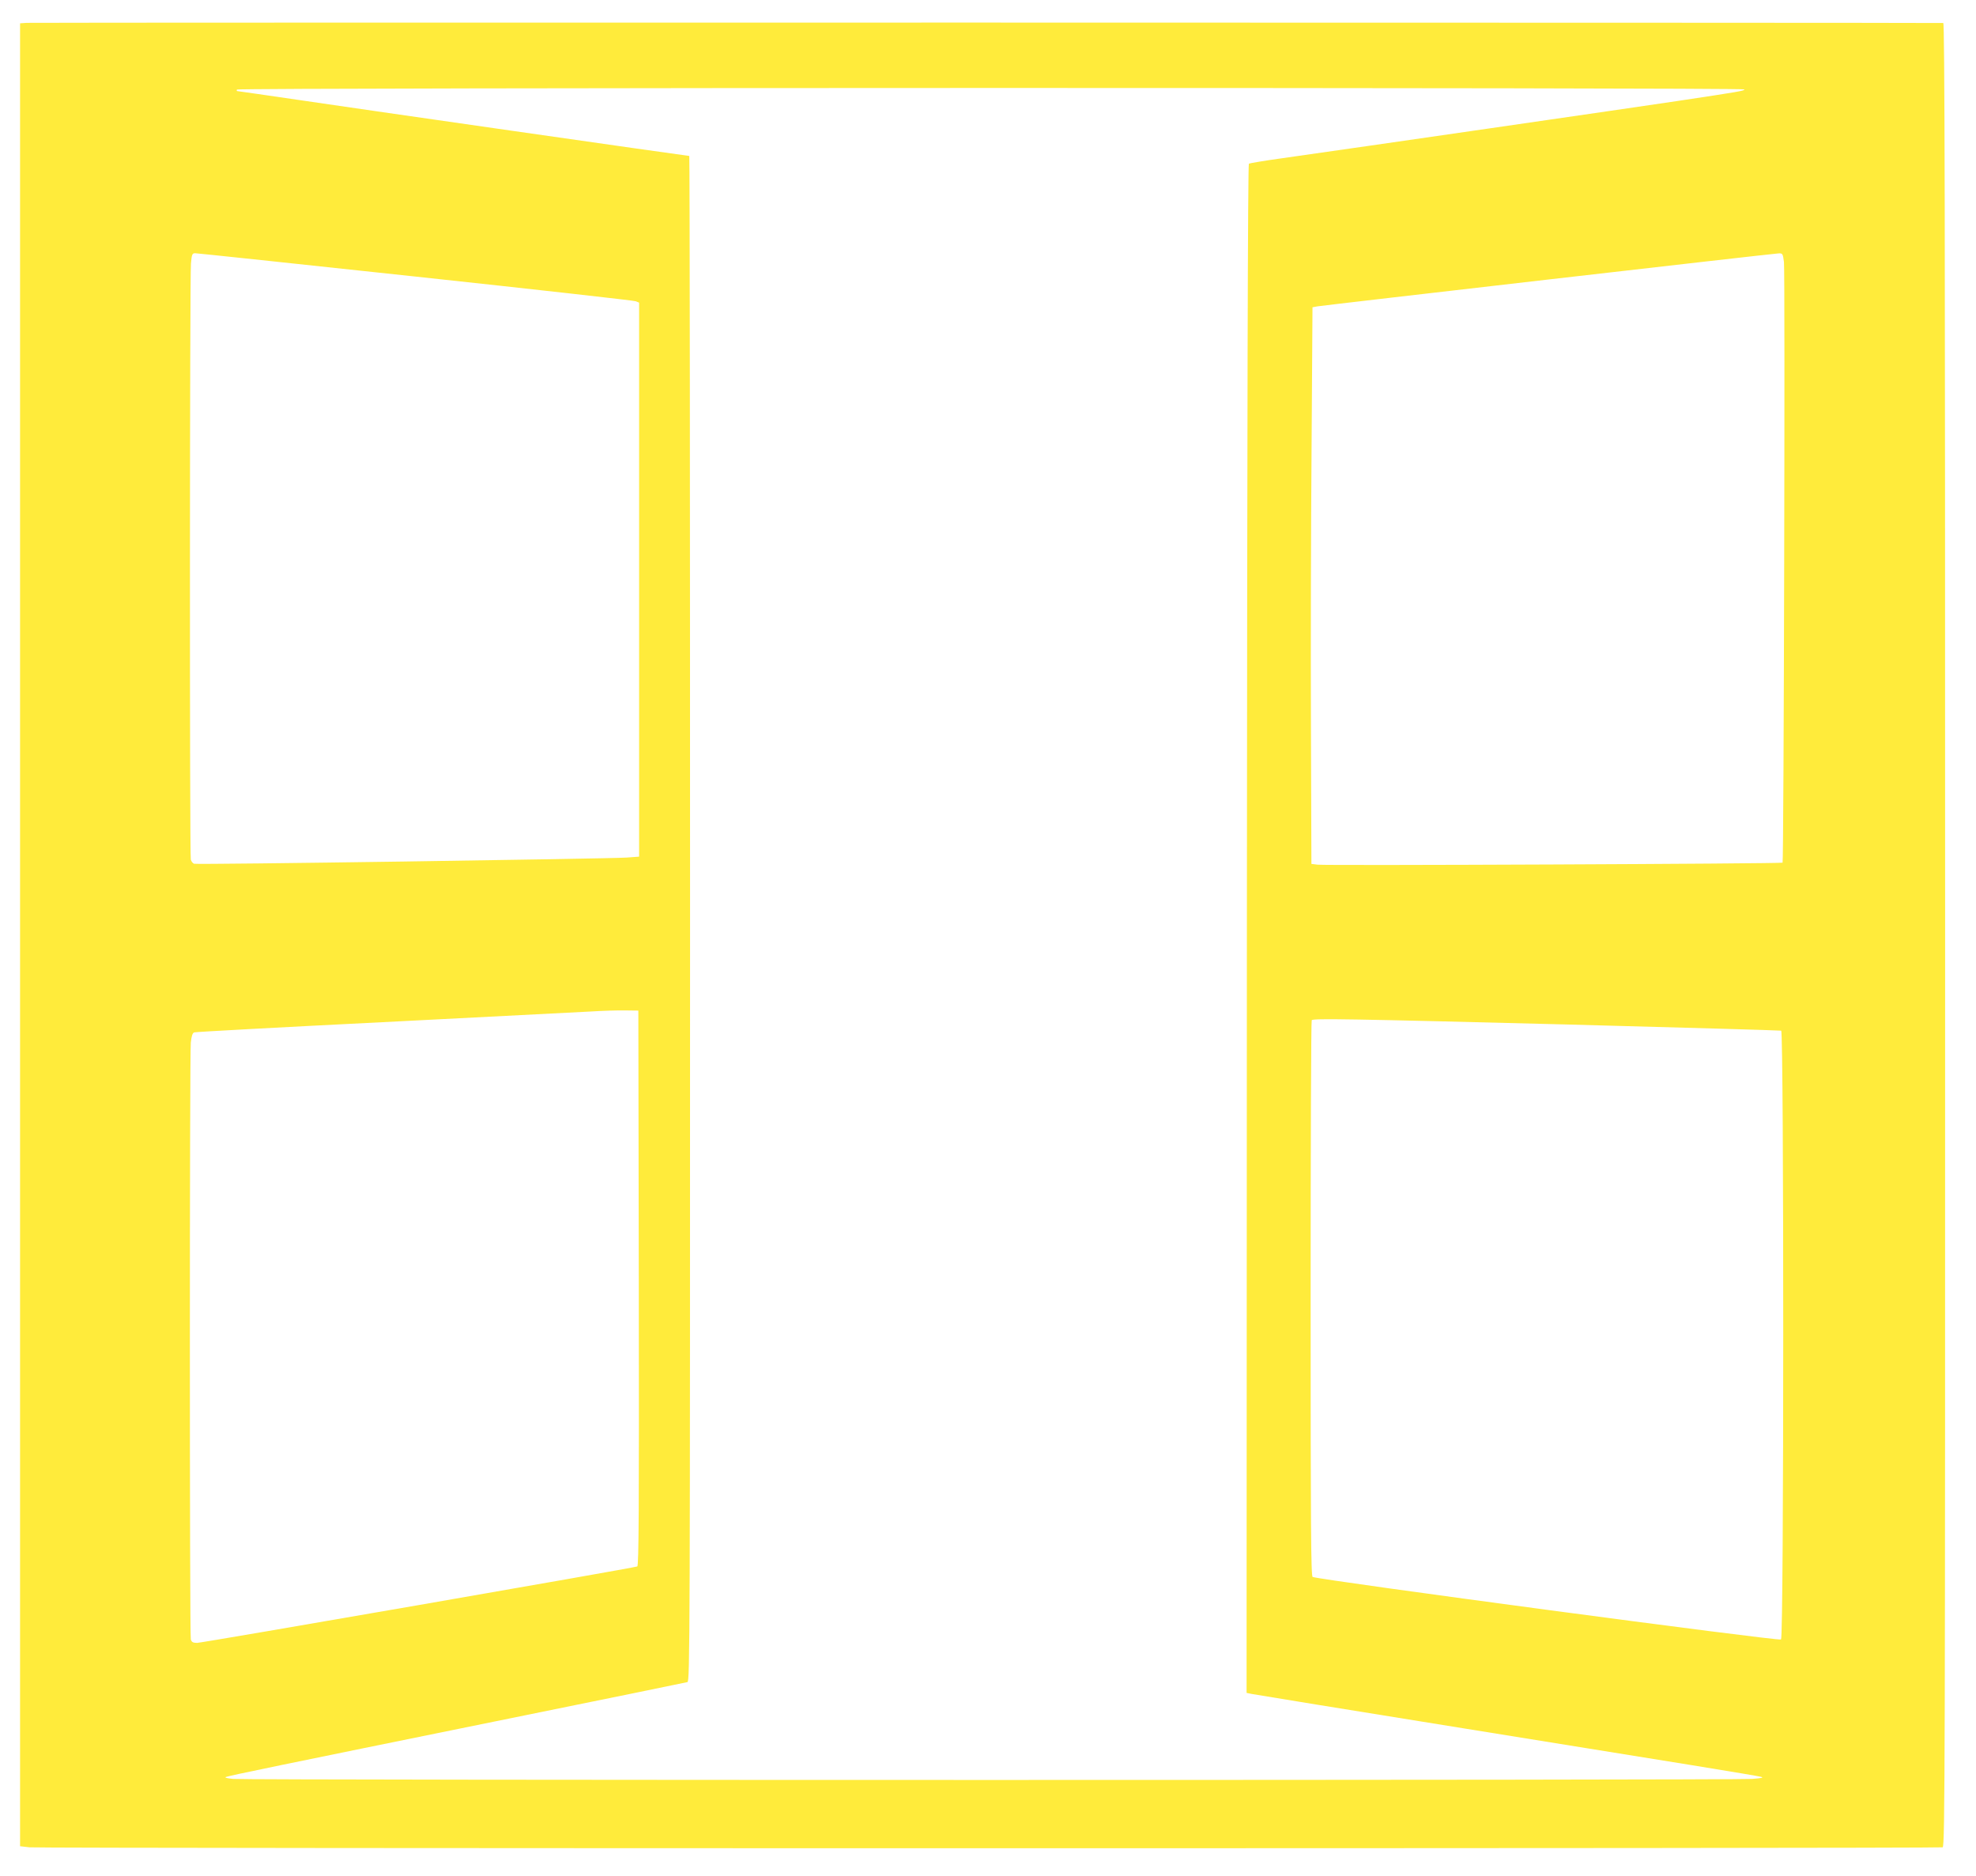 <?xml version="1.0" standalone="no"?>
<!DOCTYPE svg PUBLIC "-//W3C//DTD SVG 20010904//EN"
 "http://www.w3.org/TR/2001/REC-SVG-20010904/DTD/svg10.dtd">
<svg version="1.0" xmlns="http://www.w3.org/2000/svg"
 width="1280pt" height="1215pt" viewBox="0 0 1280 1215"
 preserveAspectRatio="xMidYMid meet">
<g transform="translate(0,1215) scale(0.1,-0.1)"
fill="#ffeb3b" stroke="none">
<path d="M173 12002 l-43 -3 0 -5903 0 -5903 61 -7 c79 -8 12372 -8 12393 0
15 6 16 536 16 5910 0 4716 -3 5904 -12 5905 -34 3 -12379 4 -12415 1z m11127
-431 c0 -9 -27 -14 -440 -76 -274 -41 -2067 -301 -2563 -371 -108 -15 -202
-31 -207 -34 -7 -4 -11 -1664 -13 -4955 l-2 -4949 35 -7 c19 -4 640 -105 1380
-224 1425 -229 1866 -301 1915 -312 23 -6 10 -9 -55 -14 -109 -9 -9754 -9
-9840 0 -43 4 -58 9 -45 13 29 10 353 77 1735 358 679 138 1243 253 1253 256
16 5 17 249 17 4945 0 2716 -2 4939 -5 4939 -14 0 -2177 310 -2519 361 -220
32 -404 59 -409 59 -4 0 -5 5 -2 10 8 13 9765 14 9765 1z m-8610 -1212 c773
-83 1415 -155 1428 -160 l22 -9 0 -1794 0 -1794 -82 -6 c-131 -8 -2784 -47
-2801 -40 -8 3 -18 15 -21 27 -8 30 -7 3775 1 3860 5 59 8 67 27 67 12 0 653
-68 1426 -151z m8866 94 c8 -67 -1 -3881 -9 -3890 -8 -7 -2959 -20 -3012 -13
l-40 5 -3 890 c-2 490 0 1301 4 1802 l6 913 33 6 c40 7 2950 342 2987 343 25
1 27 -2 34 -56z m-7418 -6646 c2 -1433 0 -1799 -10 -1802 -29 -11 -2819 -495
-2851 -495 -27 0 -36 5 -41 23 -8 30 -8 3788 0 3865 5 44 11 63 23 66 9 3 558
33 1221 66 663 34 1268 65 1345 69 77 5 178 8 225 7 l85 -1 3 -1798z m6012
1708 c756 -20 1381 -38 1388 -40 18 -6 18 -3928 -1 -3943 -14 -12 -2980 384
-3034 405 -11 4 -13 327 -13 1802 0 989 3 1801 7 1804 11 12 245 8 1653 -28z"/>
</g>
</svg>
